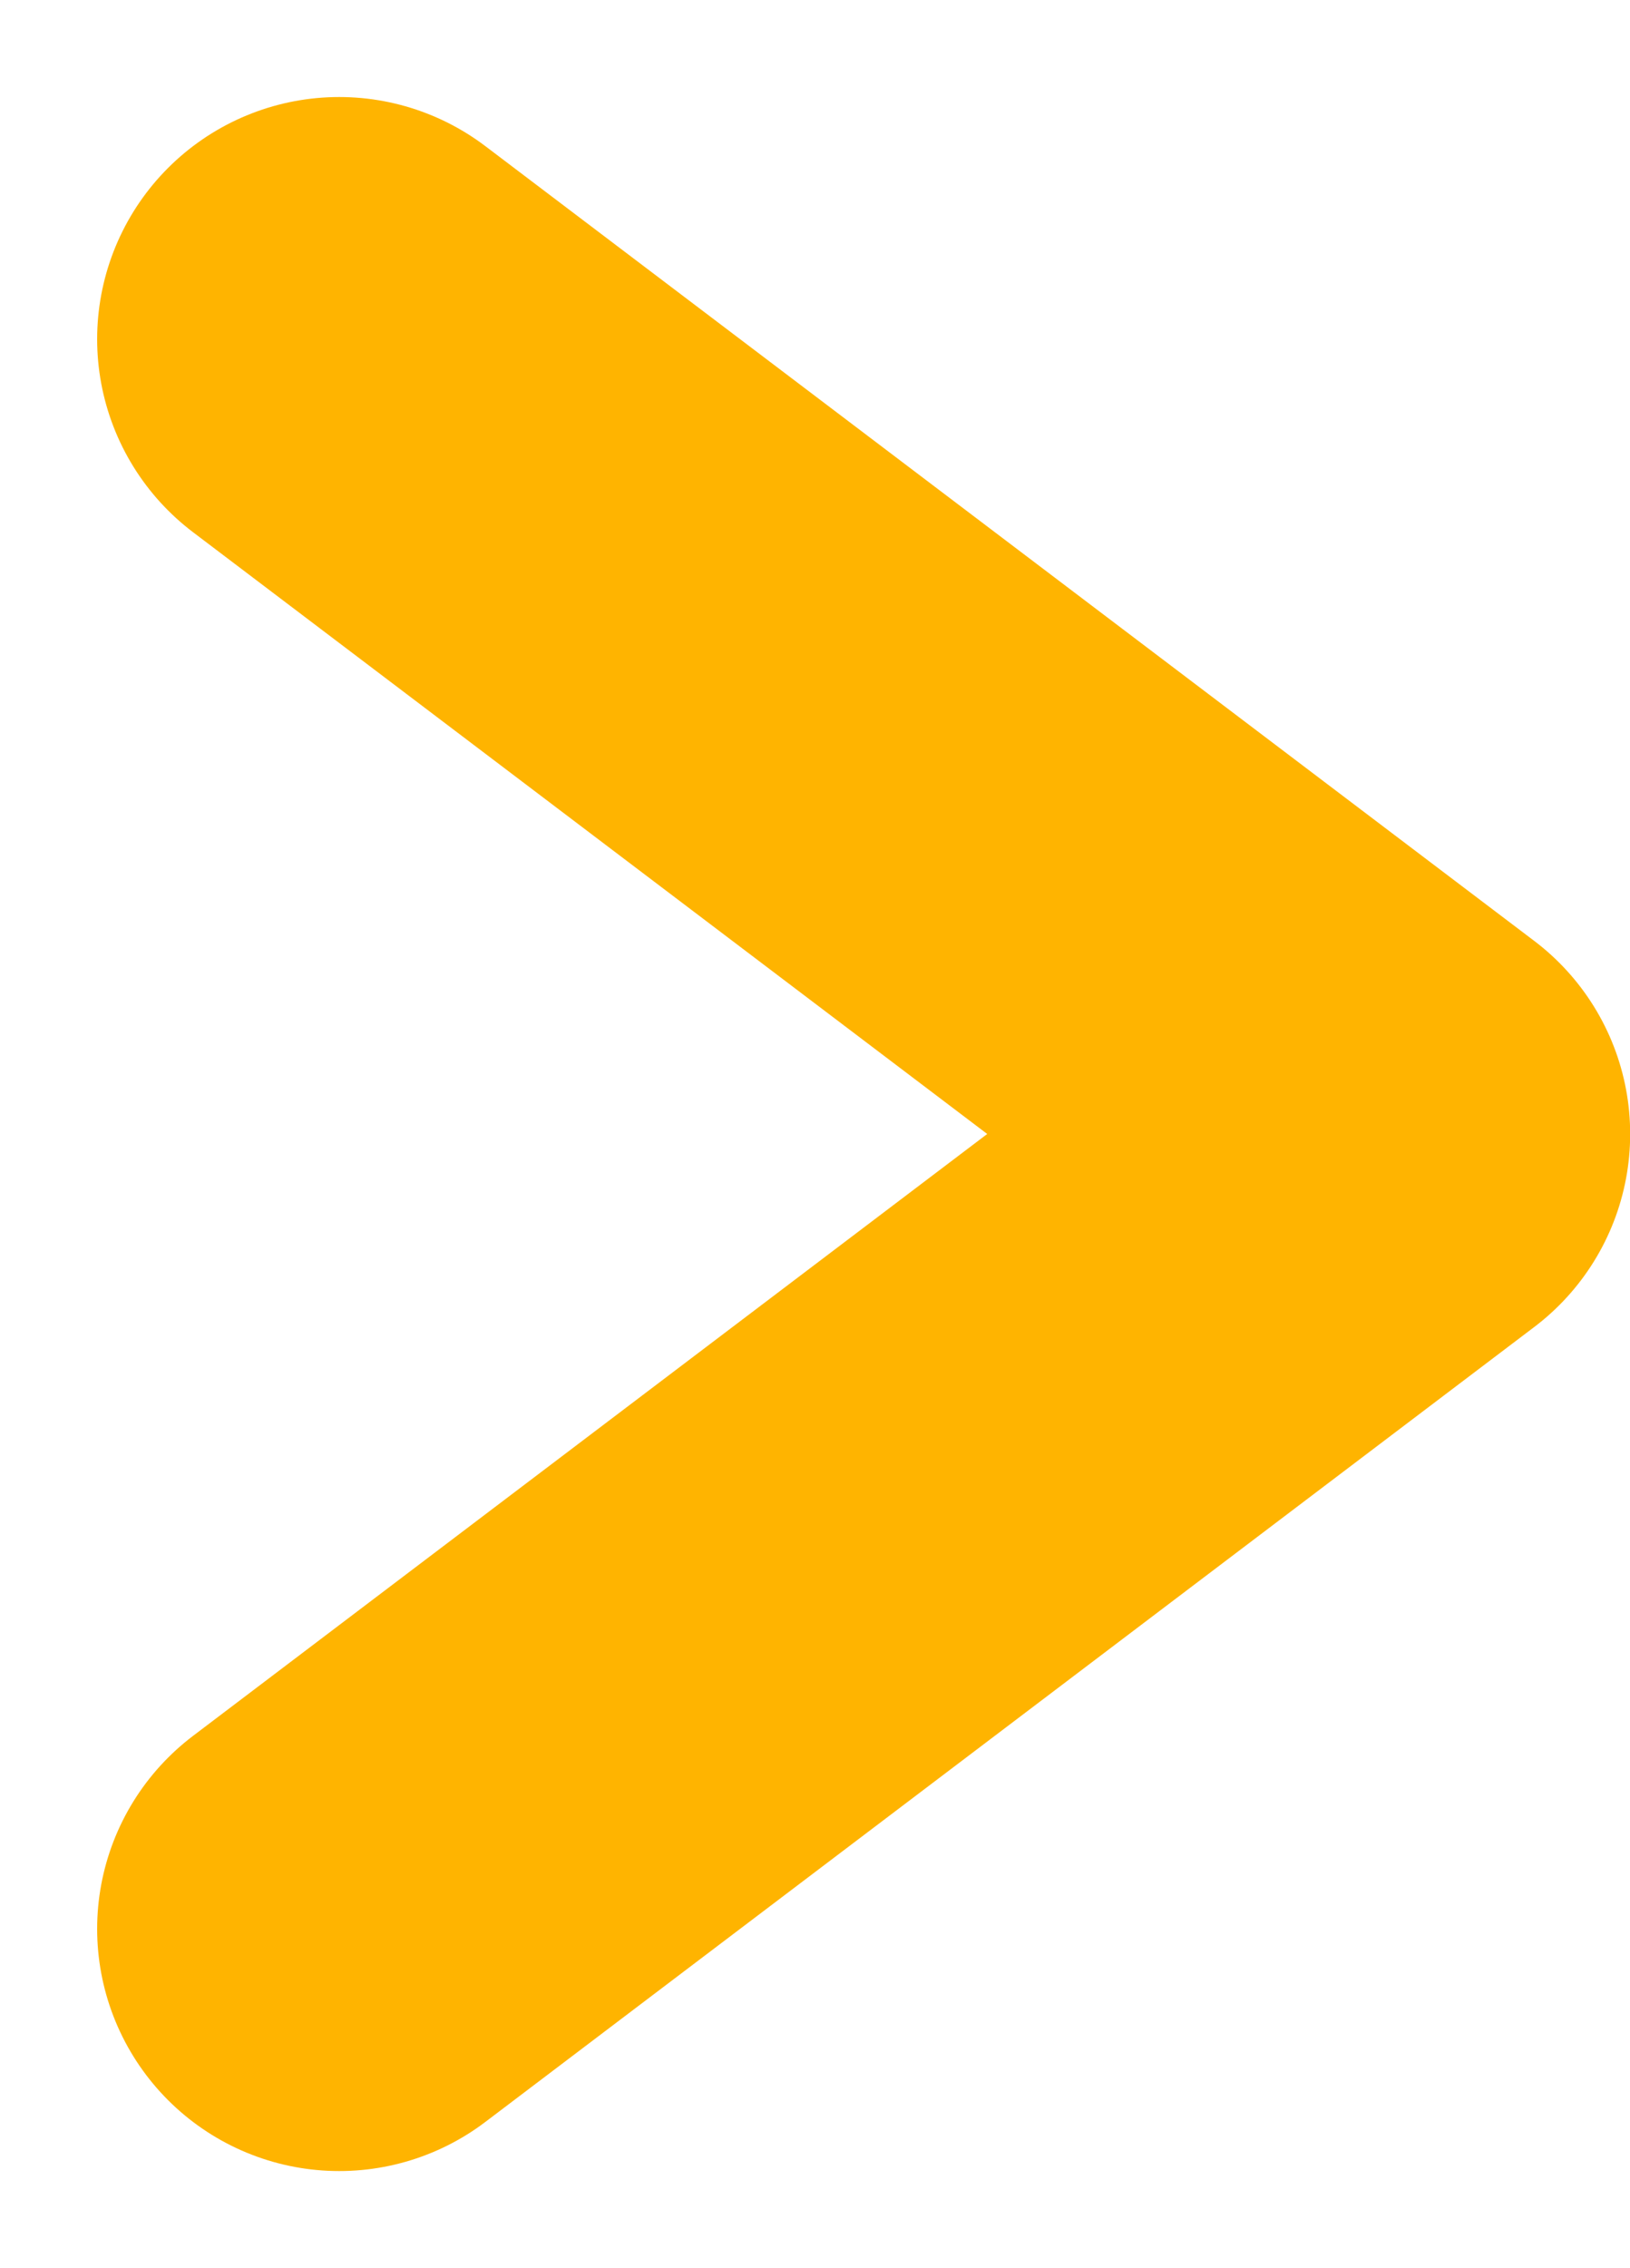 <svg xmlns="http://www.w3.org/2000/svg" width="10.101" height="14.05" viewBox="0 0 10.101 14.05">
  <path id="Path_867" data-name="Path 867" d="M413.268,941.277l6.5,4.923-6.5,4.924" transform="translate(-411.166 -939.176)" fill="none" stroke="#ffb400" stroke-linecap="round" stroke-linejoin="round" stroke-width="3"/>
</svg>

